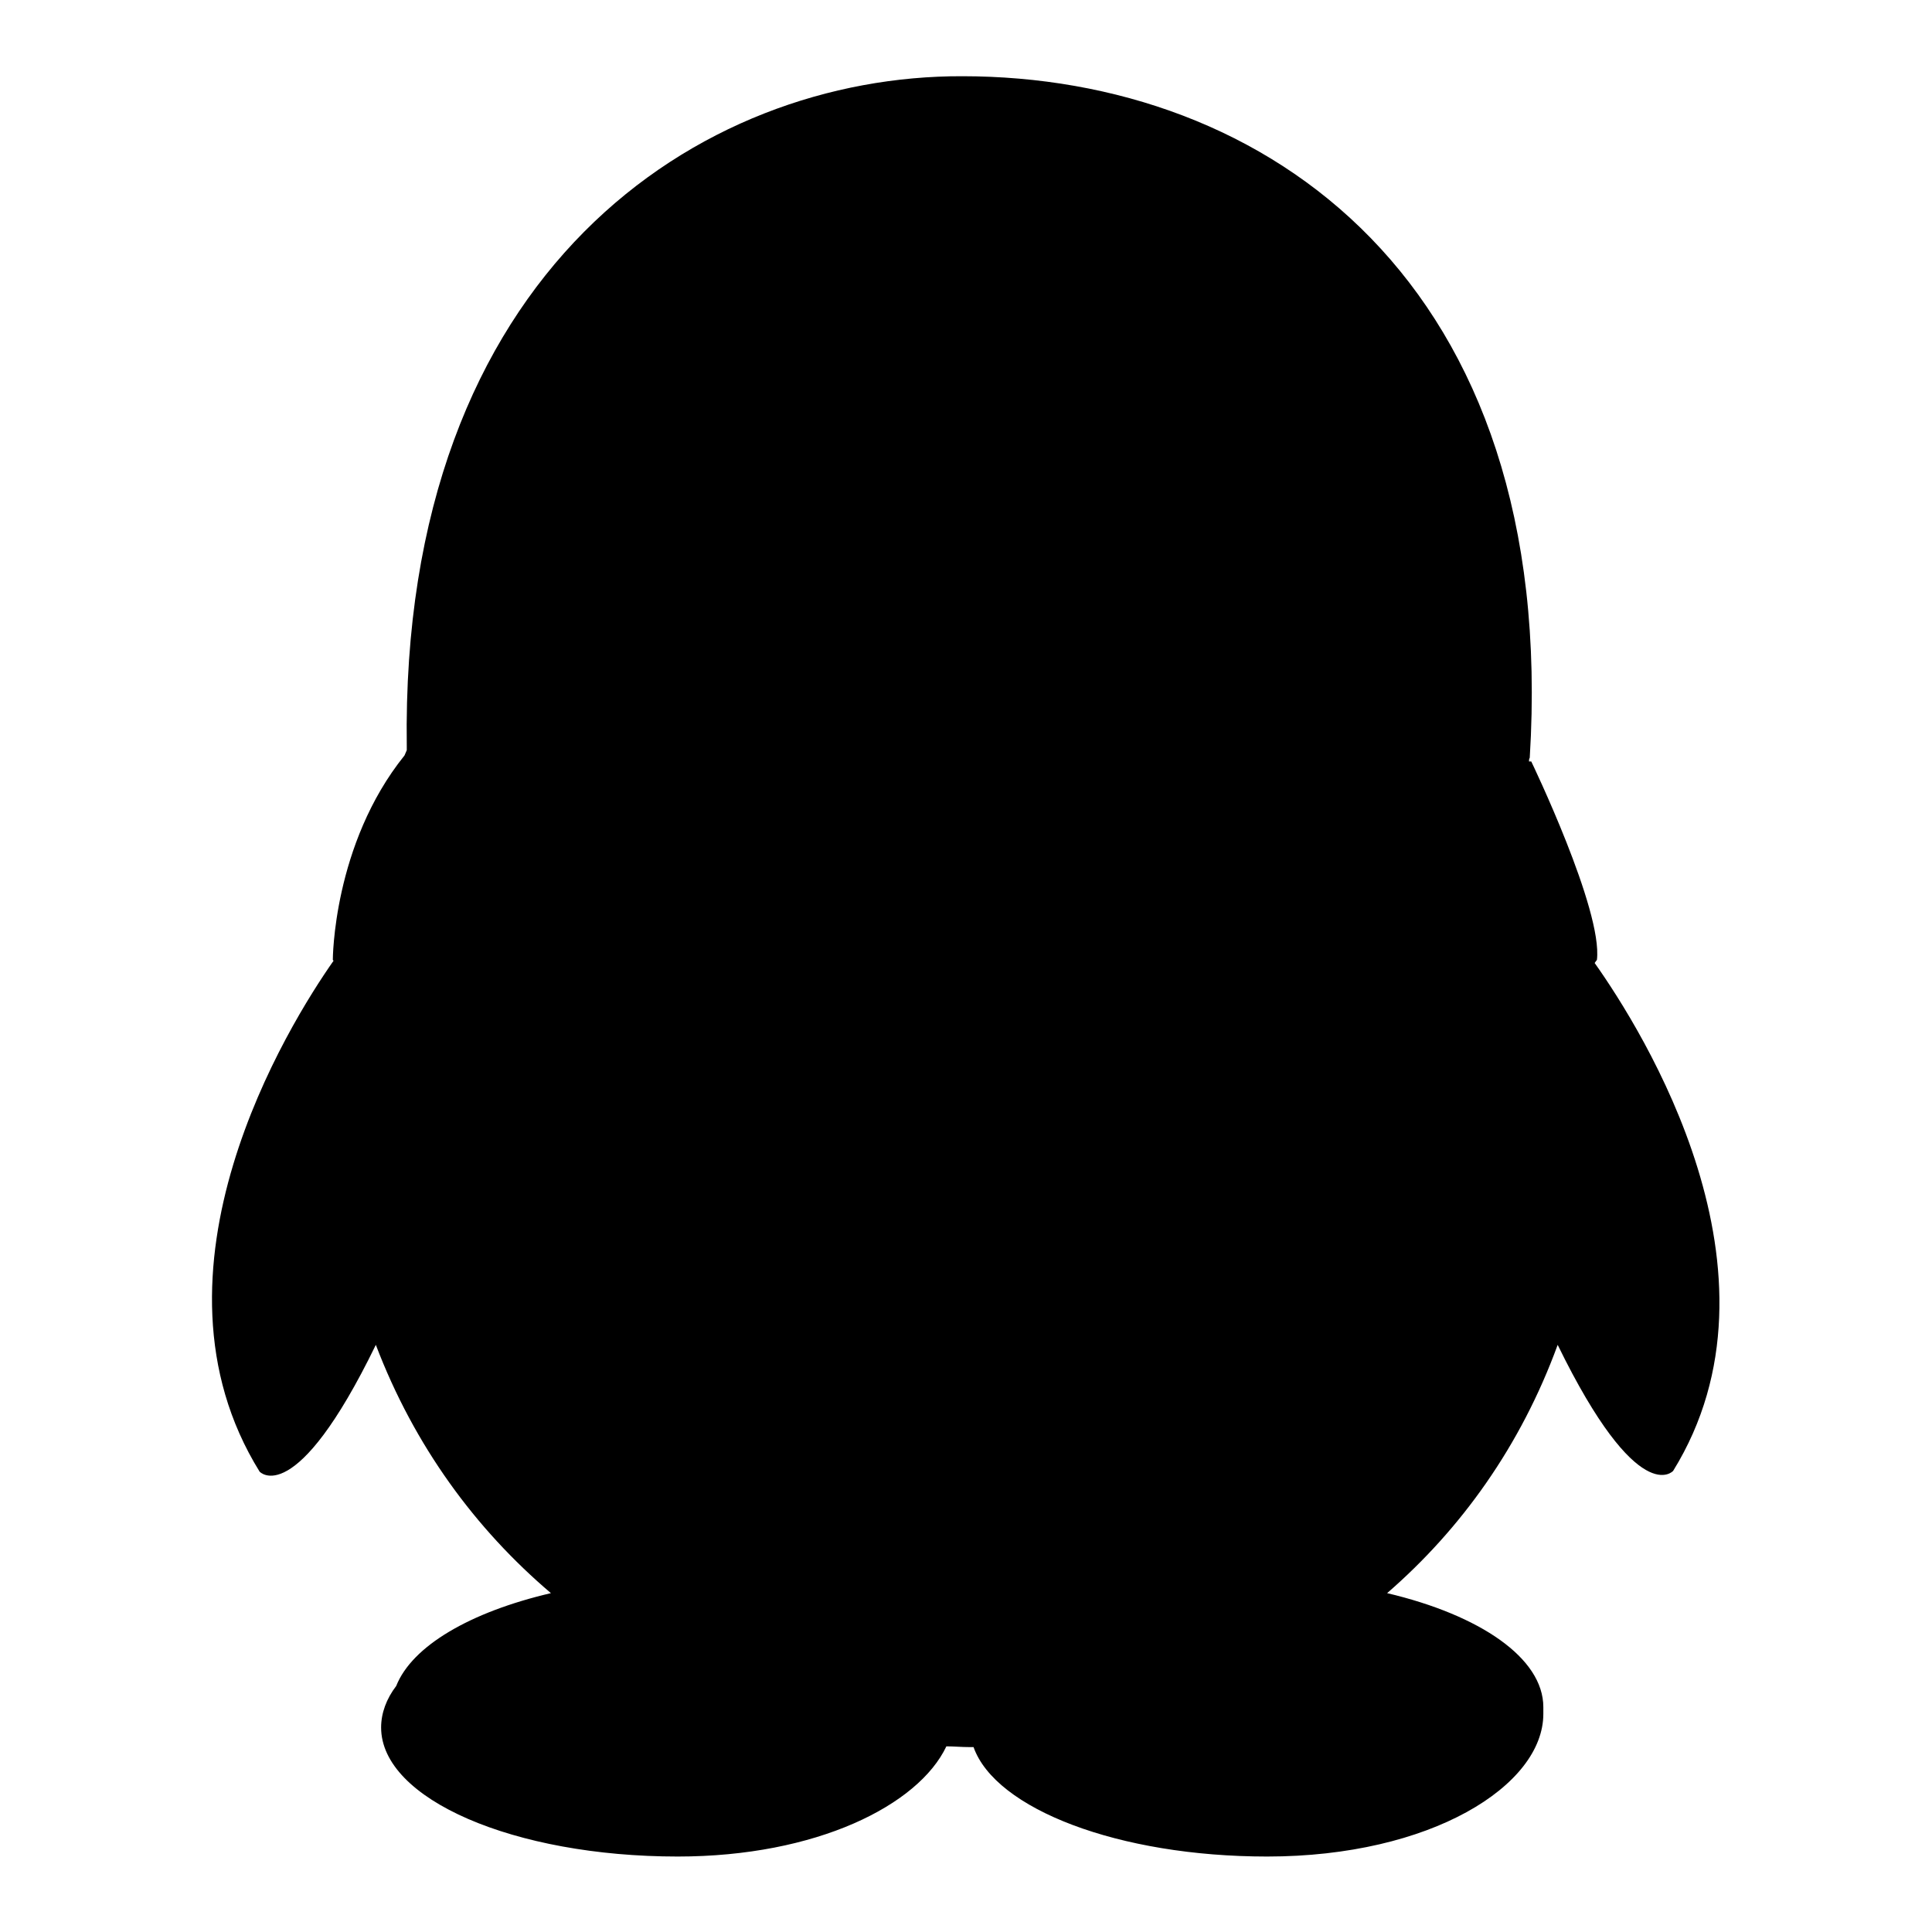 <?xml version="1.0" encoding="utf-8"?>
<!-- Svg Vector Icons : http://www.onlinewebfonts.com/icon -->
<!DOCTYPE svg PUBLIC "-//W3C//DTD SVG 1.1//EN" "http://www.w3.org/Graphics/SVG/1.1/DTD/svg11.dtd">
<svg version="1.1" xmlns="http://www.w3.org/2000/svg" xmlns:xlink="http://www.w3.org/1999/xlink" x="0px" y="0px" viewBox="0 0 256 256" enable-background="new 0 0 256 256" xml:space="preserve">
<g><g><path fill="#000000" d="M211.3,127.6c0.2-0.3,0.3-0.4,0.3-0.4c0.8-6.6-8.7-26.3-8.7-26.3s-0.1,0-0.3,0c0-0.2,0-0.3,0.1-0.5c3.9-63.2-35-90.3-75.2-90.3C92.9,10,53,35.6,53.9,98.9c0,0.2,0,0.3,0,0.5c-0.1,0.2-0.2,0.5-0.3,0.7l0,0c-9.5,11.8-9.5,27.1-9.5,27.1s0,0,0.1,0.1c-5.9,8.4-26.3,41.1-9.8,67.7c0,0,4.7,5.2,15.4-16.8l0,0c5.1,13.4,13.2,24.4,23.2,32.9c-10.7,2.5-18.4,7-20.5,12.3c-1.3,1.7-2,3.6-2,5.5c0,9.5,17.6,17.1,39.3,17.1c18.4,0,31.9-6.8,35.6-14.6c1,0,2,0.1,3.1,0.1c0.1,0,0.3,0,0.5,0c2.9,8.2,19.2,14.5,38.9,14.5c21.7,0,36.6-9.4,36.6-18.9c0-0.1,0-0.3,0-0.5c0-0.1,0-0.3,0-0.4c0-6.5-8.4-12.2-20.7-15.1c9.8-8.5,17.7-19.5,22.6-32.9c10.7,21.9,15.3,16.7,15.3,16.7C237.9,168.7,217.6,136.5,211.3,127.6z"/></g></g>
</svg>